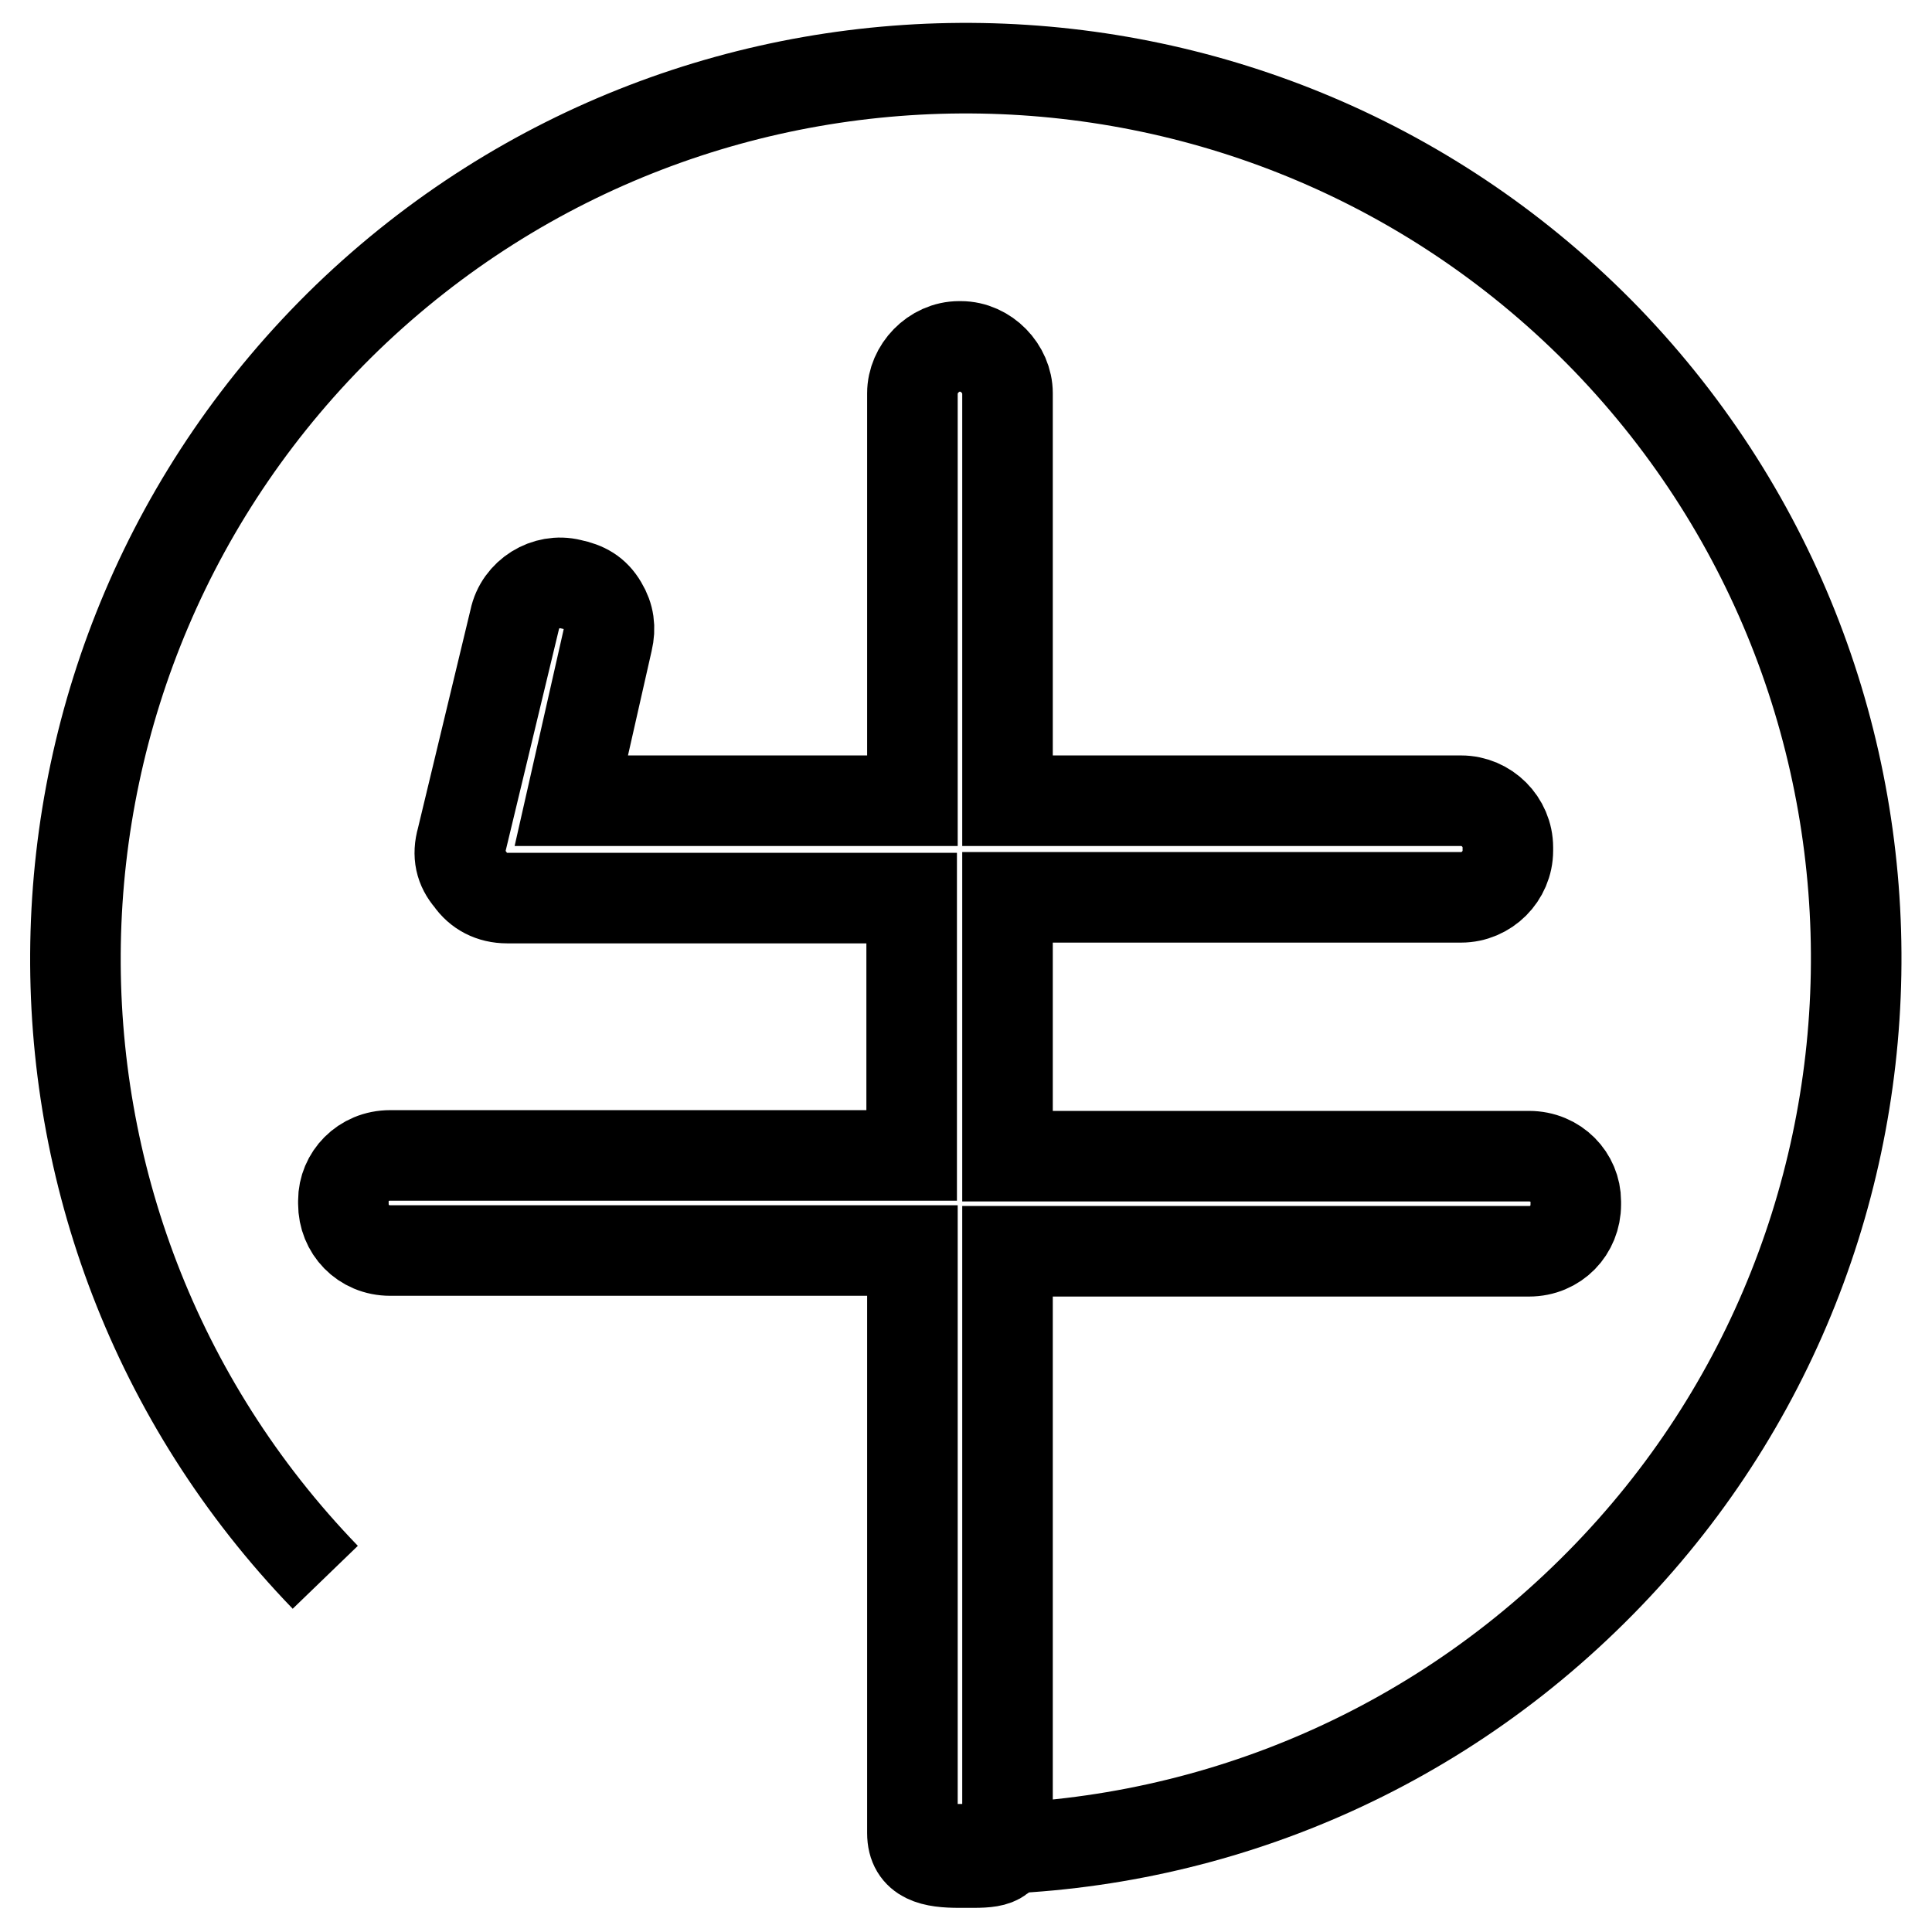 <?xml version="1.0" encoding="utf-8"?>
<!-- Svg Vector Icons : http://www.onlinewebfonts.com/icon -->
<!DOCTYPE svg PUBLIC "-//W3C//DTD SVG 1.1//EN" "http://www.w3.org/Graphics/SVG/1.1/DTD/svg11.dtd">
<svg version="1.1" xmlns="http://www.w3.org/2000/svg" xmlns:xlink="http://www.w3.org/1999/xlink" x="0px" y="0px" viewBox="0 0 256 256" enable-background="new 0 0 256 256" xml:space="preserve">
<g><g><path stroke-width="12" fill-opacity="0" stroke="#000000"  d="M75.7,106.1h45.2v-54c0-3.2,2.8-6.2,6.2-6.2h0.2c3.4,0,6.2,3,6.2,6.2v54h60.1c3.4,0,6.2,2.8,6.2,6.2v0.4c0,3.4-2.8,6.2-6.2,6.2h-60.1v34.3h69.1c3.6,0,6.2,2.8,6.2,6v0.4c0,3.4-2.6,6.2-6.2,6.2h-69.1v77.1c0,3.4-1.1,3.9-4.5,3.9h-1.9c-3.4,0-6.2-0.5-6.2-3.9v-77.2H51.7c-3.6,0-6.2-2.8-6.2-6.2v-0.4c0-3.2,2.6-6,6.2-6h69.1V119H67.2c-2.1,0-3.8-0.9-4.9-2.5c-1.3-1.5-1.7-3.2-1.1-5.3l7-29.1c0.7-3.4,4.2-5.5,7.4-4.7c1.9,0.4,3.2,1.1,4.2,2.8c0.9,1.5,1.1,3,0.7,4.7L75.7,106.1z"/><path stroke-width="12" fill-opacity="0" stroke="#000000"  d="M124.8,245c30.5,0.8,61.4-10.2,85.1-33.1c46.9-45.2,48.2-120,3-166.9C167.6-1.8,92.9-3.1,46,42.1C-0.8,87.4-2.2,162.1,43.1,209"/></g></g>
</svg>